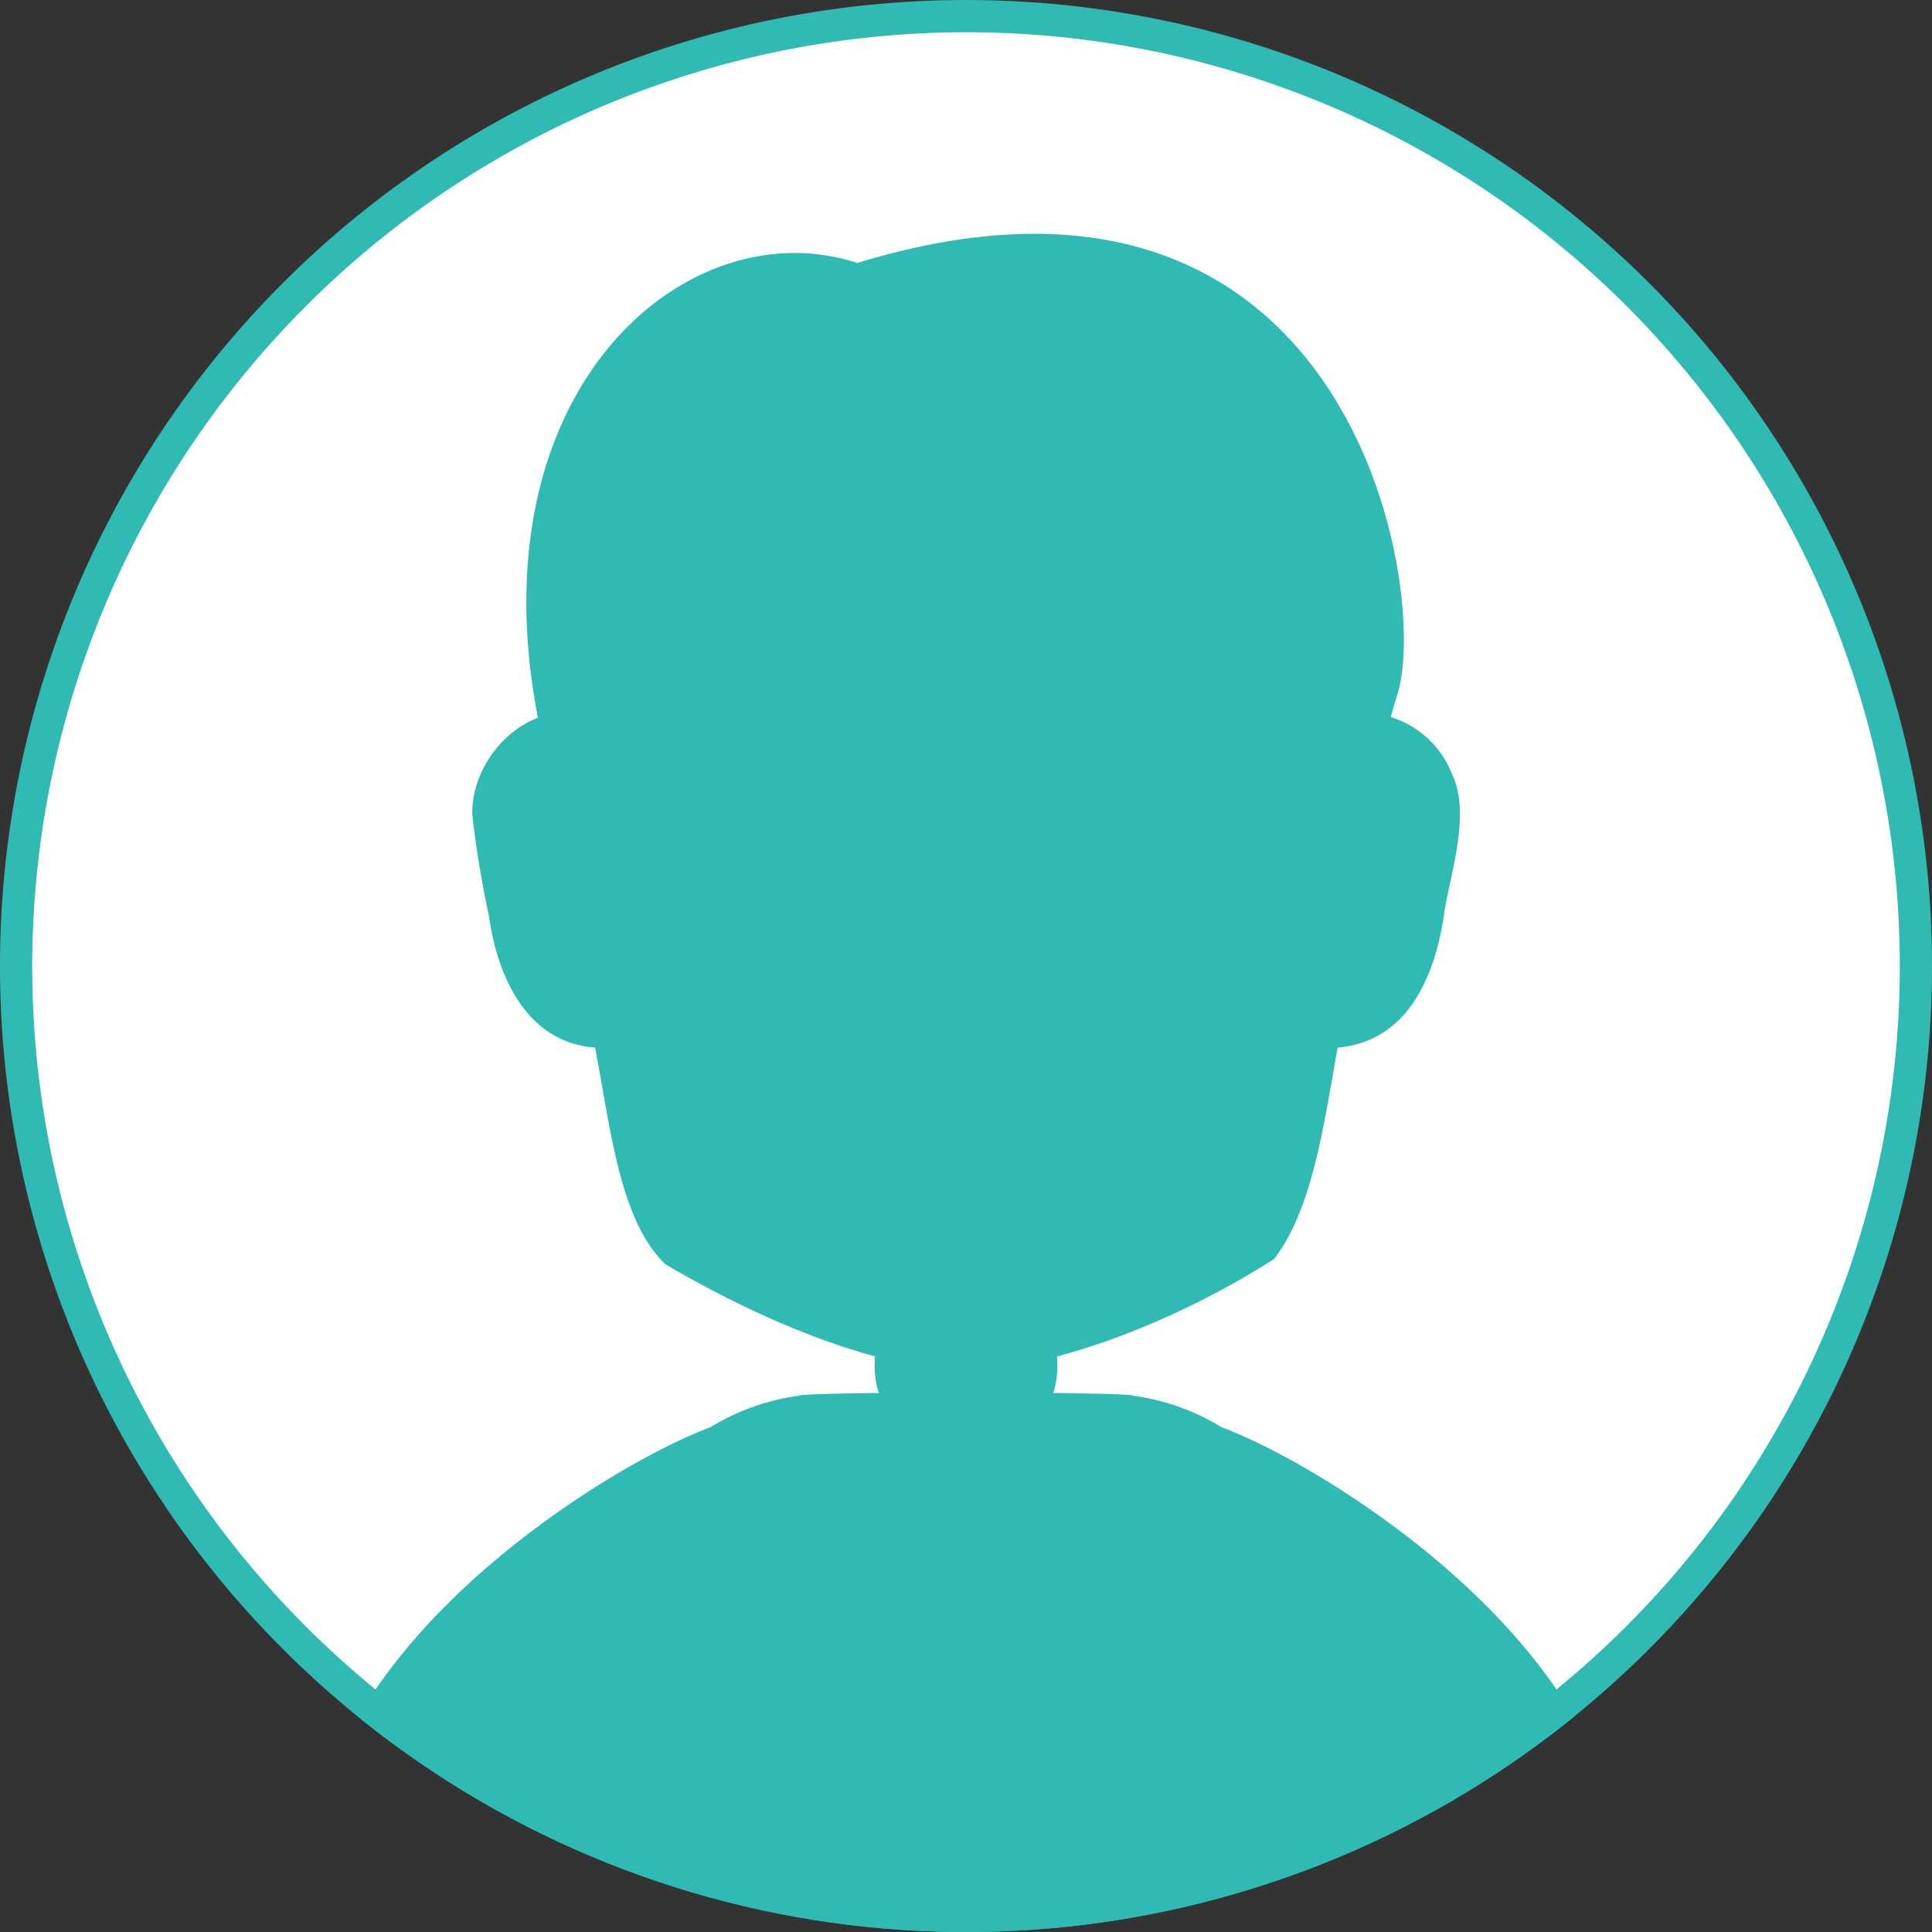 <svg xmlns="http://www.w3.org/2000/svg" xmlns:xlink="http://www.w3.org/1999/xlink" width="100" height="100.001" viewBox="0 0 100 100.001">
  <rect x="0" y="0" width="100" height="100.001" fill="#333333" stroke="none"/>
  <defs>
    <clipPath id="clip-path">
      <path id="Path_23347" data-name="Path 23347" d="M50,0a50,50,0,1,0,50,50A50,50,0,0,0,50,0Z" fill="none"/>
    </clipPath>
  </defs>
  <g id="Group_726014" data-name="Group 726014" transform="translate(0 0.001)">
    <g id="Group_726014-2" data-name="Group 726014">
      <path id="Path_25466" data-name="Path 25466" d="M50,99.167A49.167,49.167,0,1,1,99.167,50,49.224,49.224,0,0,1,50,99.167" fill="#fff"/>
      <path id="Path_25467" data-name="Path 25467" d="M50,1.667A48.333,48.333,0,1,1,1.667,50,48.388,48.388,0,0,1,50,1.667M50,0a50,50,0,1,0,50,50A50,50,0,0,0,50,0" fill="#30bab4"/>
    </g>
    <g id="Group_725798" data-name="Group 725798" clip-path="url(#clip-path)">
      <path id="Path_23336" data-name="Path 23336" d="M69.152,38.121h-.181c-.75-11.547-6.319-20.8-18.956-20.8s-18.206,9.252-18.957,20.8h-.18c-2.473-1.462-6.063,1.346-5.5,4.737,1.187,7.119,1.656,8.884,3.771,9.952a5.319,5.319,0,0,0,2.069.566h.213c.7,4.477.495,9.325,3.1,10.99,2.143,1.369,10.659,5.792,15.478,5.792s13.335-4.423,15.478-5.792c2.609-1.665,2.4-6.513,3.1-10.99h.213a5.319,5.319,0,0,0,2.069-.566c2.115-1.068,2.584-2.833,3.771-9.952.565-3.391-3.025-6.2-5.5-4.737" fill="#30bab4"/>
      <path id="Path_23337" data-name="Path 23337" d="M75.16,40.076a4.991,4.991,0,0,0-5.4-3.132c-.644-10.988-7.707-20.93-19.743-20.5-12.029-.394-19.055,9.393-19.746,20.5-3.018-.638-5.852,2.193-5.828,5.2a53.411,53.411,0,0,0,.87,5.3c.454,3.206,2.005,6.514,5.487,6.777.786,4.036,1.258,8.965,3.646,11.219,4.476,2.627,10.222,5.228,15.571,5.6,5.463-.422,11.478-3.03,15.931-5.876,1.994-2.586,2.577-6.984,3.287-10.94,3.534-.311,5-3.511,5.5-6.835.236-1.889,1.443-5.148.43-7.31m-1.378,2.638c-.894,3.492-.454,8.762-4.292,9.673-.1-.936,1.241-4.8-.344-4.911a.879.879,0,0,0-.961.79c-.992,7.889-1.089,10.722-3.392,15.566a42.3,42.3,0,0,1-9.677,4.409,14.41,14.41,0,0,1-11.024-.275,40.7,40.7,0,0,1-8.857-4.135c-2.252-4.484-2.6-9-3.391-15.565a.879.879,0,0,0-.96-.79c-1.6.1-.239,3.989-.345,4.908-2.583-.547-2.984-2.869-3.517-5.35-.136-1.532-1.283-4.36-.537-6.265.589-1.373,2.159-2.566,3.657-2.03q-.052,1.073-.053,2.169a.88.88,0,0,0,1.759,0c.021-7.814,2-16.321,8.991-20.463,6.239-3.691,17.085-2.937,21.932,2.921,4.1,4.636,5.385,11.128,5.41,17.542a.88.88,0,0,0,1.759,0c0-.731-.02-1.453-.055-2.168,2.183-.723,4.323,1.845,3.9,3.974" fill="#30bab4"/>
      <path id="Path_23338" data-name="Path 23338" d="M44.377,13.613c-8.891-2.932-20.265,6.753-16.333,24.513l-.041.02c.017.007.034.018.052.027.041.183.08.366.125.551.149-.064.288-.115.427-.166.875.819,1.63,2.551,2.095,5.113.145.8.332,1.585.529,2.309a.8.8,0,0,0,1.57-.146l.6-7.053c.074-.009.149-.018.228-.034,1.761-.377,5.475-7.218,5.475-7.218,1.368,4.1,6.645,4.269,7.231,4.48s-2.03-3.894-1.112-4.48,1.993,3.292,4.973,4.48,3.762.008,3.762.008-1.631-5.39-1.011-4.548,1.322,3.352,5.173,4.54,2.484-1.378,3.656-2.05c1.034-.592,3.992,3.236,4.677,4.15l.653,7.726a.8.8,0,0,0,1.569.145c.2-.724.385-1.508.53-2.309.492-2.711,1.309-4.492,2.25-5.246a.3.3,0,0,0,.027-.023,1.983,1.983,0,0,1,.422-.256l-.195-.093c.175-.4.273-1.039.6-2.044,1.759-5.37-2.362-30.214-27.93-22.4" fill="#30bab4"/>
      <path id="Path_23339" data-name="Path 23339" d="M47.81,62.08h4.409a.68.68,0,0,0,0-1.36H47.81a.68.68,0,0,0,0,1.36" fill="#30bab4"/>
      <path id="Path_23340" data-name="Path 23340" d="M41.788,46.629a1.309,1.309,0,1,1-1.309,1.309,1.309,1.309,0,0,1,1.309-1.309" fill="#30bab4"/>
      <path id="Path_23341" data-name="Path 23341" d="M58.242,46.629a1.309,1.309,0,1,1-1.309,1.309,1.309,1.309,0,0,1,1.309-1.309" fill="#30bab4"/>
      <path id="Path_23342" data-name="Path 23342" d="M47.35,42.311c-2.233.037-7.239-.167-8.156.069-.5.127-1.38,1.239-1.068,1.239H47.35Z" fill="#30bab4"/>
      <path id="Path_23343" data-name="Path 23343" d="M52.68,42.311c2.233.037,7.238-.167,8.155.069.5.127,1.381,1.239,1.069,1.239H52.68Z" fill="#30bab4"/>
      <path id="Path_23344" data-name="Path 23344" d="M84.482,108.136v12.328H15.518V108.136C14.781,88.622,25.27,80,37.146,74.672a10.729,10.729,0,0,1,4.636-1.6c1.648-.192,4.052-.256,8.216-.312,4.168.056,6.572.12,8.22.312a10.729,10.729,0,0,1,4.636,1.6c11.88,5.31,22.38,14.006,21.628,33.464" fill="#30bab4"/>
      <path id="Path_23345" data-name="Path 23345" d="M85.362,108.136c0-6.2-.625-11.056-2.086-15.172C80.308,83.085,67.86,75.577,63.222,73.871a11.643,11.643,0,0,0-4.575-1.628l-.016-.017c-1.31-.2-15.952-.2-17.262,0l-.016.017a11.658,11.658,0,0,0-4.575,1.628c-4.766,1.768-17.094,9.26-20.054,19.093-1.461,4.116-2.085,8.975-2.085,15.172v12.328a.879.879,0,0,0,1.758,0c.33-11.685-2.28-27.12,8.558-36.8a42.217,42.217,0,0,1,12.562-8.192,17.623,17.623,0,0,1,2.1-1.024c-3.717,6.361.439,15.519,8.647,15.492h3.468a10.365,10.365,0,0,0,8.638-15.5,17.286,17.286,0,0,1,2.11,1.027c4.6,1.687,16.389,8.884,19.136,18.082,1.367,3.847,1.985,8.5,1.984,14.583v12.328a.88.88,0,0,0,1.759,0s0-7.024,0-12.328M51.734,88.164c-3.626.018-6.536.342-9.283-2.409-3.13-2.931-3.207-8.751-.245-11.836,1.572-.158,3.914-.22,7.792-.272,3.875.052,6.215.113,7.788.271a8.554,8.554,0,0,1-6.052,14.246" fill="#30bab4"/>
      <path id="Path_23346" data-name="Path 23346" d="M46.384,73.025h7.232c.616,0,1.115-1.039,1.115-2.319s-.5-2.319-1.115-2.319H46.384c-.616,0-1.115,1.039-1.115,2.319s.5,2.319,1.115,2.319" fill="#30bab4"/>
    </g>
  </g>
</svg>
